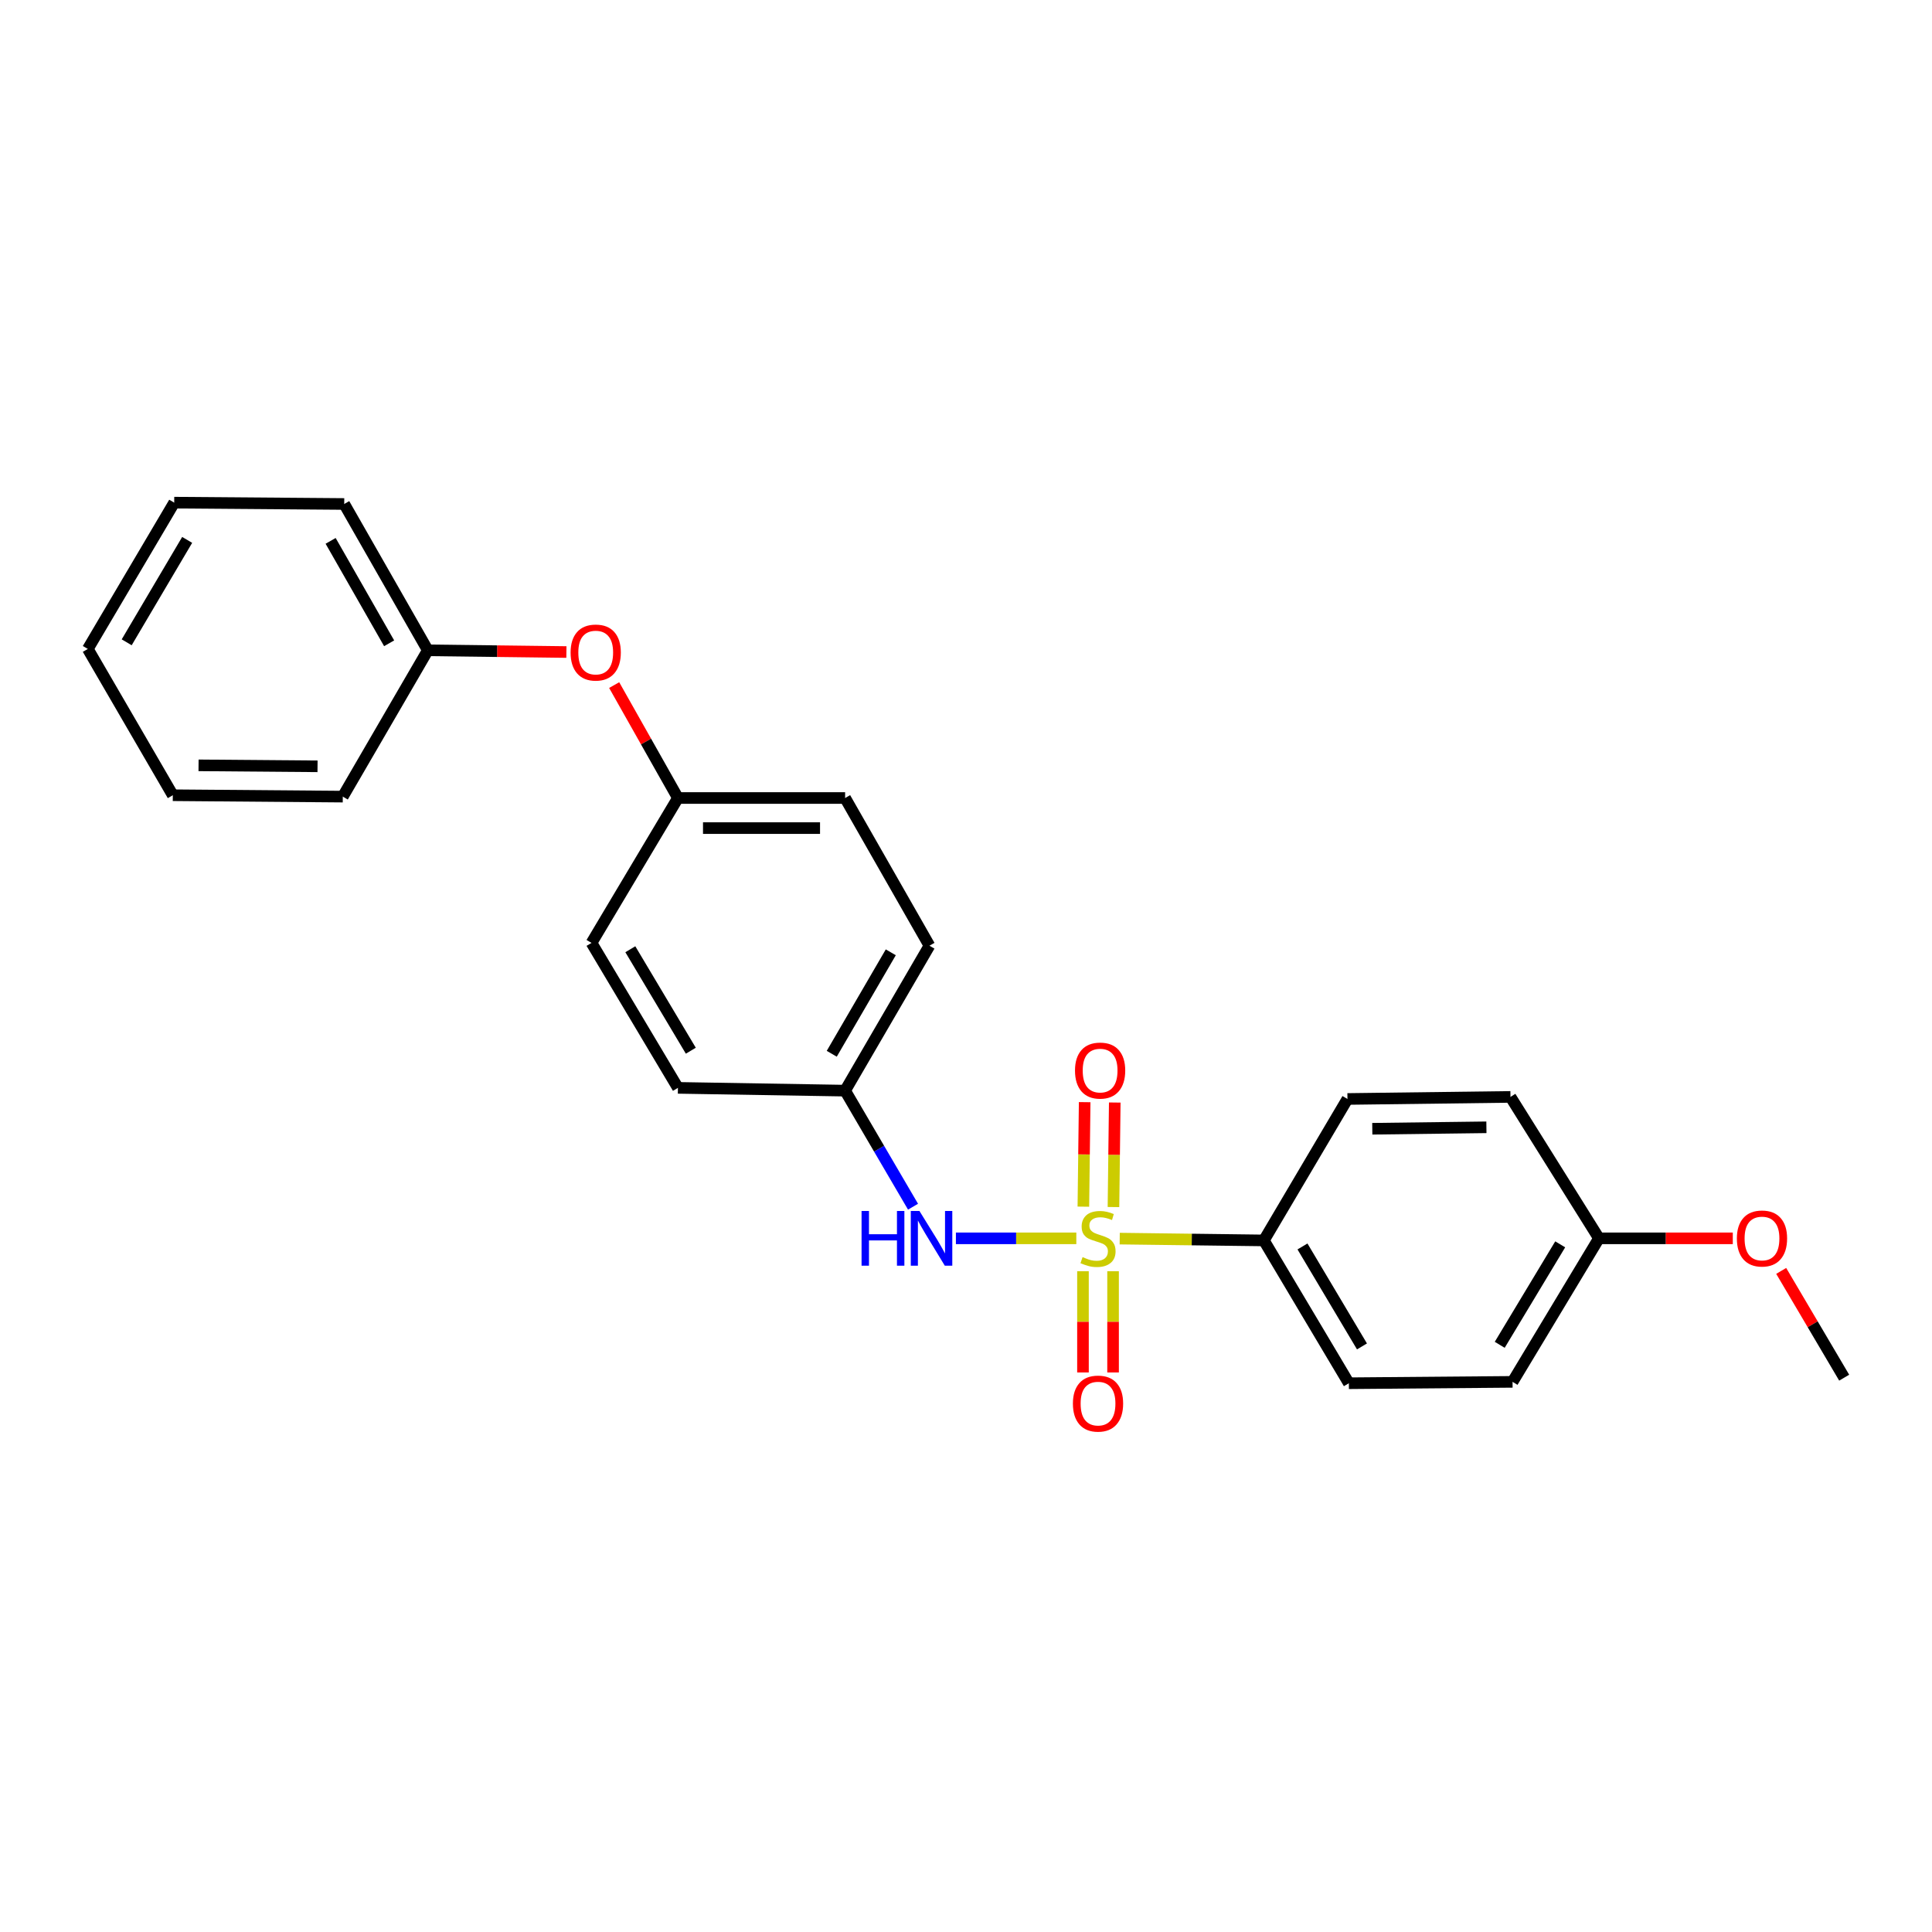 <?xml version='1.0' encoding='iso-8859-1'?>
<svg version='1.1' baseProfile='full'
              xmlns='http://www.w3.org/2000/svg'
                      xmlns:rdkit='http://www.rdkit.org/xml'
                      xmlns:xlink='http://www.w3.org/1999/xlink'
                  xml:space='preserve'
width='1000px' height='1000px' viewBox='0 0 1000 1000'>
<!-- END OF HEADER -->
<rect style='opacity:1.0;fill:#FFFFFF;stroke:none' width='1000' height='1000' x='0' y='0'> </rect>
<path class='bond-0' d='M 557.101,640.961 L 525.939,640.961' style='fill:none;fill-rule:evenodd;stroke:#CCCC00;stroke-width:6px;stroke-linecap:butt;stroke-linejoin:miter;stroke-opacity:1' />
<path class='bond-0' d='M 525.939,640.961 L 494.777,640.961' style='fill:none;fill-rule:evenodd;stroke:#0000FF;stroke-width:6px;stroke-linecap:butt;stroke-linejoin:miter;stroke-opacity:1' />
<path class='bond-1' d='M 579.561,641.102 L 616.87,641.572' style='fill:none;fill-rule:evenodd;stroke:#CCCC00;stroke-width:6px;stroke-linecap:butt;stroke-linejoin:miter;stroke-opacity:1' />
<path class='bond-1' d='M 616.87,641.572 L 654.178,642.042' style='fill:none;fill-rule:evenodd;stroke:#000000;stroke-width:6px;stroke-linecap:butt;stroke-linejoin:miter;stroke-opacity:1' />
<path class='bond-2' d='M 560.546,657.977 L 560.546,684.18' style='fill:none;fill-rule:evenodd;stroke:#CCCC00;stroke-width:6px;stroke-linecap:butt;stroke-linejoin:miter;stroke-opacity:1' />
<path class='bond-2' d='M 560.546,684.18 L 560.546,710.383' style='fill:none;fill-rule:evenodd;stroke:#FF0000;stroke-width:6px;stroke-linecap:butt;stroke-linejoin:miter;stroke-opacity:1' />
<path class='bond-2' d='M 576.124,657.977 L 576.124,684.18' style='fill:none;fill-rule:evenodd;stroke:#CCCC00;stroke-width:6px;stroke-linecap:butt;stroke-linejoin:miter;stroke-opacity:1' />
<path class='bond-2' d='M 576.124,684.18 L 576.124,710.383' style='fill:none;fill-rule:evenodd;stroke:#FF0000;stroke-width:6px;stroke-linecap:butt;stroke-linejoin:miter;stroke-opacity:1' />
<path class='bond-3' d='M 576.326,624.765 L 576.663,597.716' style='fill:none;fill-rule:evenodd;stroke:#CCCC00;stroke-width:6px;stroke-linecap:butt;stroke-linejoin:miter;stroke-opacity:1' />
<path class='bond-3' d='M 576.663,597.716 L 576.999,570.667' style='fill:none;fill-rule:evenodd;stroke:#FF0000;stroke-width:6px;stroke-linecap:butt;stroke-linejoin:miter;stroke-opacity:1' />
<path class='bond-3' d='M 560.749,624.571 L 561.086,597.522' style='fill:none;fill-rule:evenodd;stroke:#CCCC00;stroke-width:6px;stroke-linecap:butt;stroke-linejoin:miter;stroke-opacity:1' />
<path class='bond-3' d='M 561.086,597.522 L 561.423,570.473' style='fill:none;fill-rule:evenodd;stroke:#FF0000;stroke-width:6px;stroke-linecap:butt;stroke-linejoin:miter;stroke-opacity:1' />
<path class='bond-7' d='M 472.581,624.586 L 455.005,594.551' style='fill:none;fill-rule:evenodd;stroke:#0000FF;stroke-width:6px;stroke-linecap:butt;stroke-linejoin:miter;stroke-opacity:1' />
<path class='bond-7' d='M 455.005,594.551 L 437.429,564.516' style='fill:none;fill-rule:evenodd;stroke:#000000;stroke-width:6px;stroke-linecap:butt;stroke-linejoin:miter;stroke-opacity:1' />
<path class='bond-4' d='M 654.178,642.042 L 698.168,715.96' style='fill:none;fill-rule:evenodd;stroke:#000000;stroke-width:6px;stroke-linecap:butt;stroke-linejoin:miter;stroke-opacity:1' />
<path class='bond-4' d='M 674.163,645.163 L 704.956,696.905' style='fill:none;fill-rule:evenodd;stroke:#000000;stroke-width:6px;stroke-linecap:butt;stroke-linejoin:miter;stroke-opacity:1' />
<path class='bond-5' d='M 654.178,642.042 L 697.441,568.826' style='fill:none;fill-rule:evenodd;stroke:#000000;stroke-width:6px;stroke-linecap:butt;stroke-linejoin:miter;stroke-opacity:1' />
<path class='bond-11' d='M 698.168,715.96 L 782.894,715.25' style='fill:none;fill-rule:evenodd;stroke:#000000;stroke-width:6px;stroke-linecap:butt;stroke-linejoin:miter;stroke-opacity:1' />
<path class='bond-10' d='M 697.441,568.826 L 781.821,567.753' style='fill:none;fill-rule:evenodd;stroke:#000000;stroke-width:6px;stroke-linecap:butt;stroke-linejoin:miter;stroke-opacity:1' />
<path class='bond-10' d='M 710.296,584.242 L 769.362,583.491' style='fill:none;fill-rule:evenodd;stroke:#000000;stroke-width:6px;stroke-linecap:butt;stroke-linejoin:miter;stroke-opacity:1' />
<path class='bond-6' d='M 317.895,354.6 L 334.394,383.824' style='fill:none;fill-rule:evenodd;stroke:#FF0000;stroke-width:6px;stroke-linecap:butt;stroke-linejoin:miter;stroke-opacity:1' />
<path class='bond-6' d='M 334.394,383.824 L 350.894,413.047' style='fill:none;fill-rule:evenodd;stroke:#000000;stroke-width:6px;stroke-linecap:butt;stroke-linejoin:miter;stroke-opacity:1' />
<path class='bond-12' d='M 293.167,337.489 L 257.3,337.046' style='fill:none;fill-rule:evenodd;stroke:#FF0000;stroke-width:6px;stroke-linecap:butt;stroke-linejoin:miter;stroke-opacity:1' />
<path class='bond-12' d='M 257.3,337.046 L 221.433,336.603' style='fill:none;fill-rule:evenodd;stroke:#000000;stroke-width:6px;stroke-linecap:butt;stroke-linejoin:miter;stroke-opacity:1' />
<path class='bond-13' d='M 437.429,564.516 L 481.082,489.5' style='fill:none;fill-rule:evenodd;stroke:#000000;stroke-width:6px;stroke-linecap:butt;stroke-linejoin:miter;stroke-opacity:1' />
<path class='bond-13' d='M 430.513,545.429 L 461.069,492.918' style='fill:none;fill-rule:evenodd;stroke:#000000;stroke-width:6px;stroke-linecap:butt;stroke-linejoin:miter;stroke-opacity:1' />
<path class='bond-14' d='M 437.429,564.516 L 350.894,563.08' style='fill:none;fill-rule:evenodd;stroke:#000000;stroke-width:6px;stroke-linecap:butt;stroke-linejoin:miter;stroke-opacity:1' />
<path class='bond-8' d='M 350.894,413.047 L 437.429,413.047' style='fill:none;fill-rule:evenodd;stroke:#000000;stroke-width:6px;stroke-linecap:butt;stroke-linejoin:miter;stroke-opacity:1' />
<path class='bond-8' d='M 363.874,428.625 L 424.449,428.625' style='fill:none;fill-rule:evenodd;stroke:#000000;stroke-width:6px;stroke-linecap:butt;stroke-linejoin:miter;stroke-opacity:1' />
<path class='bond-25' d='M 350.894,413.047 L 306.168,488.046' style='fill:none;fill-rule:evenodd;stroke:#000000;stroke-width:6px;stroke-linecap:butt;stroke-linejoin:miter;stroke-opacity:1' />
<path class='bond-9' d='M 827.612,640.961 L 781.821,567.753' style='fill:none;fill-rule:evenodd;stroke:#000000;stroke-width:6px;stroke-linecap:butt;stroke-linejoin:miter;stroke-opacity:1' />
<path class='bond-17' d='M 827.612,640.961 L 862.251,640.961' style='fill:none;fill-rule:evenodd;stroke:#000000;stroke-width:6px;stroke-linecap:butt;stroke-linejoin:miter;stroke-opacity:1' />
<path class='bond-17' d='M 862.251,640.961 L 896.891,640.961' style='fill:none;fill-rule:evenodd;stroke:#FF0000;stroke-width:6px;stroke-linecap:butt;stroke-linejoin:miter;stroke-opacity:1' />
<path class='bond-24' d='M 827.612,640.961 L 782.894,715.25' style='fill:none;fill-rule:evenodd;stroke:#000000;stroke-width:6px;stroke-linecap:butt;stroke-linejoin:miter;stroke-opacity:1' />
<path class='bond-24' d='M 807.558,644.07 L 776.255,696.073' style='fill:none;fill-rule:evenodd;stroke:#000000;stroke-width:6px;stroke-linecap:butt;stroke-linejoin:miter;stroke-opacity:1' />
<path class='bond-18' d='M 221.433,336.603 L 178.169,260.86' style='fill:none;fill-rule:evenodd;stroke:#000000;stroke-width:6px;stroke-linecap:butt;stroke-linejoin:miter;stroke-opacity:1' />
<path class='bond-18' d='M 201.416,332.968 L 171.132,279.948' style='fill:none;fill-rule:evenodd;stroke:#000000;stroke-width:6px;stroke-linecap:butt;stroke-linejoin:miter;stroke-opacity:1' />
<path class='bond-19' d='M 221.433,336.603 L 177.425,412.329' style='fill:none;fill-rule:evenodd;stroke:#000000;stroke-width:6px;stroke-linecap:butt;stroke-linejoin:miter;stroke-opacity:1' />
<path class='bond-16' d='M 481.082,489.5 L 437.429,413.047' style='fill:none;fill-rule:evenodd;stroke:#000000;stroke-width:6px;stroke-linecap:butt;stroke-linejoin:miter;stroke-opacity:1' />
<path class='bond-15' d='M 350.894,563.08 L 306.168,488.046' style='fill:none;fill-rule:evenodd;stroke:#000000;stroke-width:6px;stroke-linecap:butt;stroke-linejoin:miter;stroke-opacity:1' />
<path class='bond-15' d='M 357.566,543.849 L 326.258,491.325' style='fill:none;fill-rule:evenodd;stroke:#000000;stroke-width:6px;stroke-linecap:butt;stroke-linejoin:miter;stroke-opacity:1' />
<path class='bond-20' d='M 921.943,657.814 L 938.244,685.446' style='fill:none;fill-rule:evenodd;stroke:#FF0000;stroke-width:6px;stroke-linecap:butt;stroke-linejoin:miter;stroke-opacity:1' />
<path class='bond-20' d='M 938.244,685.446 L 954.545,713.078' style='fill:none;fill-rule:evenodd;stroke:#000000;stroke-width:6px;stroke-linecap:butt;stroke-linejoin:miter;stroke-opacity:1' />
<path class='bond-21' d='M 178.169,260.86 L 90.172,260.168' style='fill:none;fill-rule:evenodd;stroke:#000000;stroke-width:6px;stroke-linecap:butt;stroke-linejoin:miter;stroke-opacity:1' />
<path class='bond-22' d='M 177.425,412.329 L 89.445,411.611' style='fill:none;fill-rule:evenodd;stroke:#000000;stroke-width:6px;stroke-linecap:butt;stroke-linejoin:miter;stroke-opacity:1' />
<path class='bond-22' d='M 164.355,396.644 L 102.769,396.141' style='fill:none;fill-rule:evenodd;stroke:#000000;stroke-width:6px;stroke-linecap:butt;stroke-linejoin:miter;stroke-opacity:1' />
<path class='bond-23' d='M 90.172,260.168 L 45.455,335.894' style='fill:none;fill-rule:evenodd;stroke:#000000;stroke-width:6px;stroke-linecap:butt;stroke-linejoin:miter;stroke-opacity:1' />
<path class='bond-23' d='M 96.878,279.448 L 65.576,332.456' style='fill:none;fill-rule:evenodd;stroke:#000000;stroke-width:6px;stroke-linecap:butt;stroke-linejoin:miter;stroke-opacity:1' />
<path class='bond-26' d='M 89.445,411.611 L 45.455,335.894' style='fill:none;fill-rule:evenodd;stroke:#000000;stroke-width:6px;stroke-linecap:butt;stroke-linejoin:miter;stroke-opacity:1' />
<path  class='atom-0' d='M 560.335 650.681
Q 560.655 650.801, 561.975 651.361
Q 563.295 651.921, 564.735 652.281
Q 566.215 652.601, 567.655 652.601
Q 570.335 652.601, 571.895 651.321
Q 573.455 650.001, 573.455 647.721
Q 573.455 646.161, 572.655 645.201
Q 571.895 644.241, 570.695 643.721
Q 569.495 643.201, 567.495 642.601
Q 564.975 641.841, 563.455 641.121
Q 561.975 640.401, 560.895 638.881
Q 559.855 637.361, 559.855 634.801
Q 559.855 631.241, 562.255 629.041
Q 564.695 626.841, 569.495 626.841
Q 572.775 626.841, 576.495 628.401
L 575.575 631.481
Q 572.175 630.081, 569.615 630.081
Q 566.855 630.081, 565.335 631.241
Q 563.815 632.361, 563.855 634.321
Q 563.855 635.841, 564.615 636.761
Q 565.415 637.681, 566.535 638.201
Q 567.695 638.721, 569.615 639.321
Q 572.175 640.121, 573.695 640.921
Q 575.215 641.721, 576.295 643.361
Q 577.415 644.961, 577.415 647.721
Q 577.415 651.641, 574.775 653.761
Q 572.175 655.841, 567.815 655.841
Q 565.295 655.841, 563.375 655.281
Q 561.495 654.761, 559.255 653.841
L 560.335 650.681
' fill='#CCCC00'/>
<path  class='atom-1' d='M 445.943 626.801
L 449.783 626.801
L 449.783 638.841
L 464.263 638.841
L 464.263 626.801
L 468.103 626.801
L 468.103 655.121
L 464.263 655.121
L 464.263 642.041
L 449.783 642.041
L 449.783 655.121
L 445.943 655.121
L 445.943 626.801
' fill='#0000FF'/>
<path  class='atom-1' d='M 475.903 626.801
L 485.183 641.801
Q 486.103 643.281, 487.583 645.961
Q 489.063 648.641, 489.143 648.801
L 489.143 626.801
L 492.903 626.801
L 492.903 655.121
L 489.023 655.121
L 479.063 638.721
Q 477.903 636.801, 476.663 634.601
Q 475.463 632.401, 475.103 631.721
L 475.103 655.121
L 471.423 655.121
L 471.423 626.801
L 475.903 626.801
' fill='#0000FF'/>
<path  class='atom-3' d='M 555.335 726.494
Q 555.335 719.694, 558.695 715.894
Q 562.055 712.094, 568.335 712.094
Q 574.615 712.094, 577.975 715.894
Q 581.335 719.694, 581.335 726.494
Q 581.335 733.374, 577.935 737.294
Q 574.535 741.174, 568.335 741.174
Q 562.095 741.174, 558.695 737.294
Q 555.335 733.414, 555.335 726.494
M 568.335 737.974
Q 572.655 737.974, 574.975 735.094
Q 577.335 732.174, 577.335 726.494
Q 577.335 720.934, 574.975 718.134
Q 572.655 715.294, 568.335 715.294
Q 564.015 715.294, 561.655 718.094
Q 559.335 720.894, 559.335 726.494
Q 559.335 732.214, 561.655 735.094
Q 564.015 737.974, 568.335 737.974
' fill='#FF0000'/>
<path  class='atom-4' d='M 556.417 554.125
Q 556.417 547.325, 559.777 543.525
Q 563.137 539.725, 569.417 539.725
Q 575.697 539.725, 579.057 543.525
Q 582.417 547.325, 582.417 554.125
Q 582.417 561.005, 579.017 564.925
Q 575.617 568.805, 569.417 568.805
Q 563.177 568.805, 559.777 564.925
Q 556.417 561.045, 556.417 554.125
M 569.417 565.605
Q 573.737 565.605, 576.057 562.725
Q 578.417 559.805, 578.417 554.125
Q 578.417 548.565, 576.057 545.765
Q 573.737 542.925, 569.417 542.925
Q 565.097 542.925, 562.737 545.725
Q 560.417 548.525, 560.417 554.125
Q 560.417 559.845, 562.737 562.725
Q 565.097 565.605, 569.417 565.605
' fill='#FF0000'/>
<path  class='atom-7' d='M 295.34 337.756
Q 295.34 330.956, 298.7 327.156
Q 302.06 323.356, 308.34 323.356
Q 314.62 323.356, 317.98 327.156
Q 321.34 330.956, 321.34 337.756
Q 321.34 344.636, 317.94 348.556
Q 314.54 352.436, 308.34 352.436
Q 302.1 352.436, 298.7 348.556
Q 295.34 344.676, 295.34 337.756
M 308.34 349.236
Q 312.66 349.236, 314.98 346.356
Q 317.34 343.436, 317.34 337.756
Q 317.34 332.196, 314.98 329.396
Q 312.66 326.556, 308.34 326.556
Q 304.02 326.556, 301.66 329.356
Q 299.34 332.156, 299.34 337.756
Q 299.34 343.476, 301.66 346.356
Q 304.02 349.236, 308.34 349.236
' fill='#FF0000'/>
<path  class='atom-18' d='M 899.001 641.041
Q 899.001 634.241, 902.361 630.441
Q 905.721 626.641, 912.001 626.641
Q 918.281 626.641, 921.641 630.441
Q 925.001 634.241, 925.001 641.041
Q 925.001 647.921, 921.601 651.841
Q 918.201 655.721, 912.001 655.721
Q 905.761 655.721, 902.361 651.841
Q 899.001 647.961, 899.001 641.041
M 912.001 652.521
Q 916.321 652.521, 918.641 649.641
Q 921.001 646.721, 921.001 641.041
Q 921.001 635.481, 918.641 632.681
Q 916.321 629.841, 912.001 629.841
Q 907.681 629.841, 905.321 632.641
Q 903.001 635.441, 903.001 641.041
Q 903.001 646.761, 905.321 649.641
Q 907.681 652.521, 912.001 652.521
' fill='#FF0000'/>
</svg>
